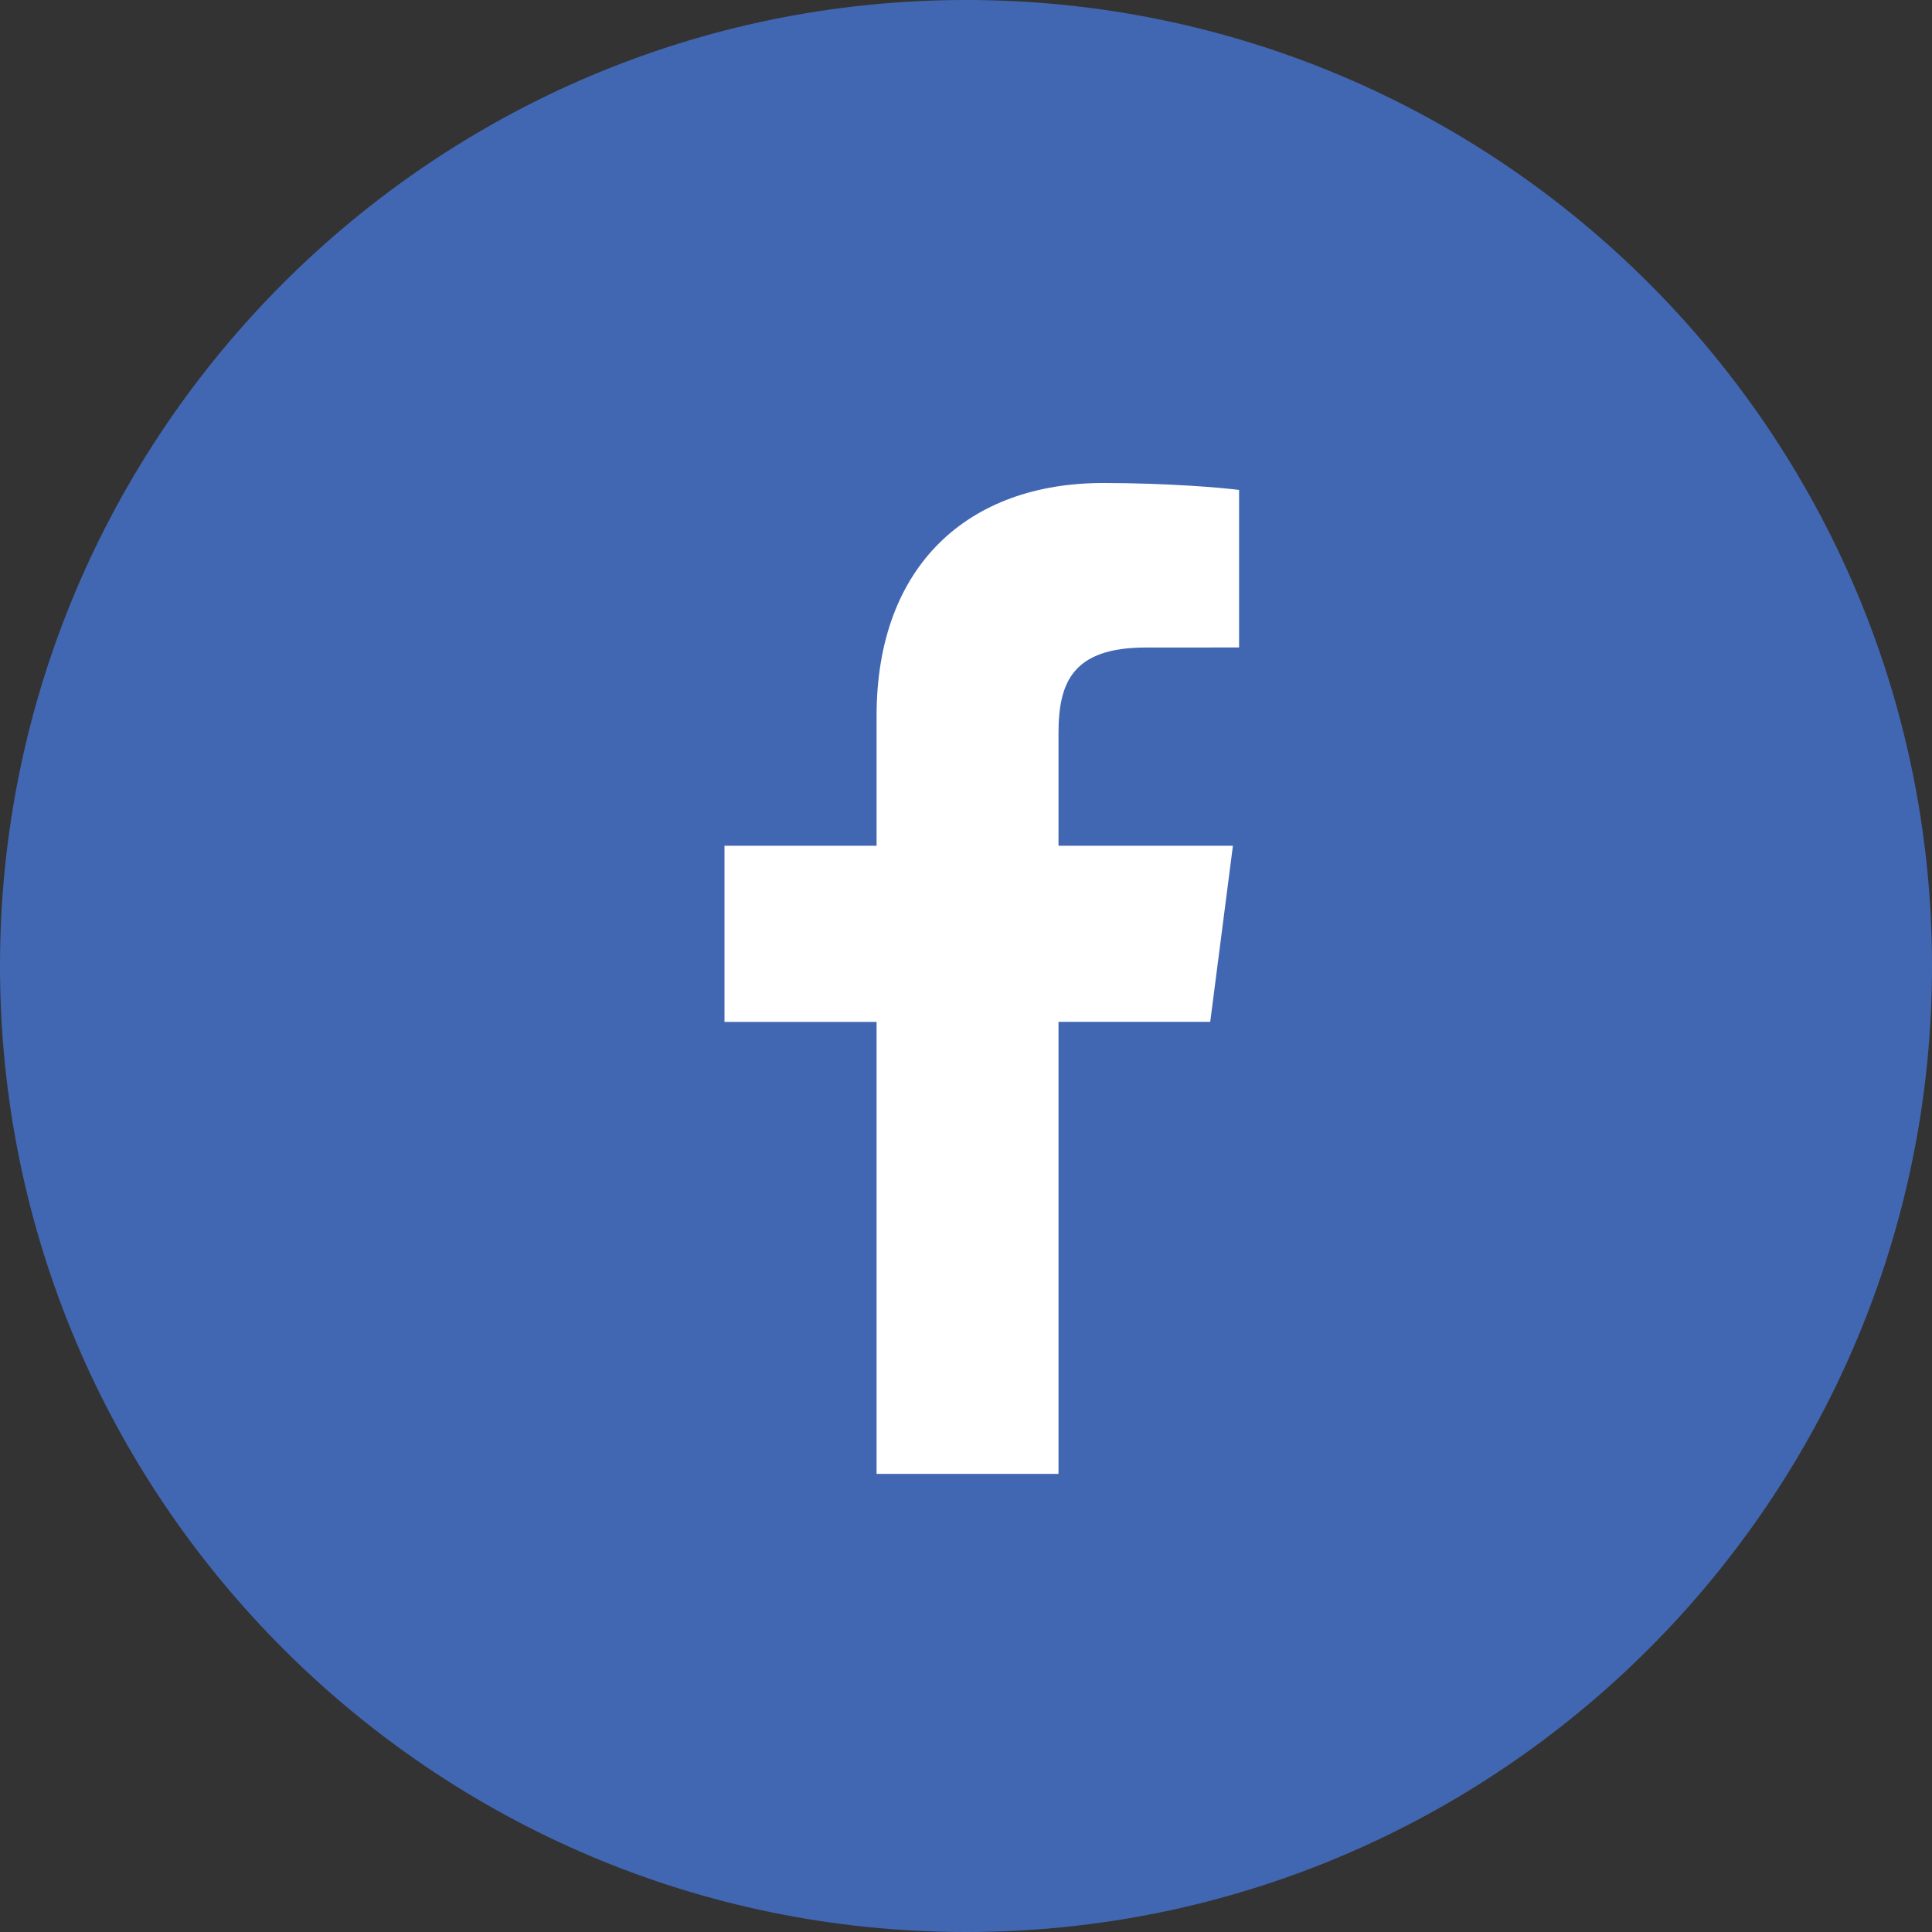 <svg width="32" height="32" viewBox="0 0 32 32" fill="none" xmlns="http://www.w3.org/2000/svg">
<rect x="0" y="0" width="32" height="32" fill="#333333" stroke="none"/>
<path d="M16 0C7.175 0 0 7.175 0 16C0 24.825 7.175 32 16 32C24.825 32 32 24.825 32 16C32 7.175 24.825 0 16 0Z" fill="#4267B2"/>
<path d="M17.532 24.412V16.925H20.045L20.421 14.008H17.532V12.145C17.532 11.301 17.767 10.725 18.978 10.725L20.523 10.724V8.115C20.256 8.079 19.339 8 18.272 8C16.045 8 14.519 9.359 14.519 11.857V14.008H12V16.926H14.519V24.412H17.532Z" fill="white"/>
</svg>
